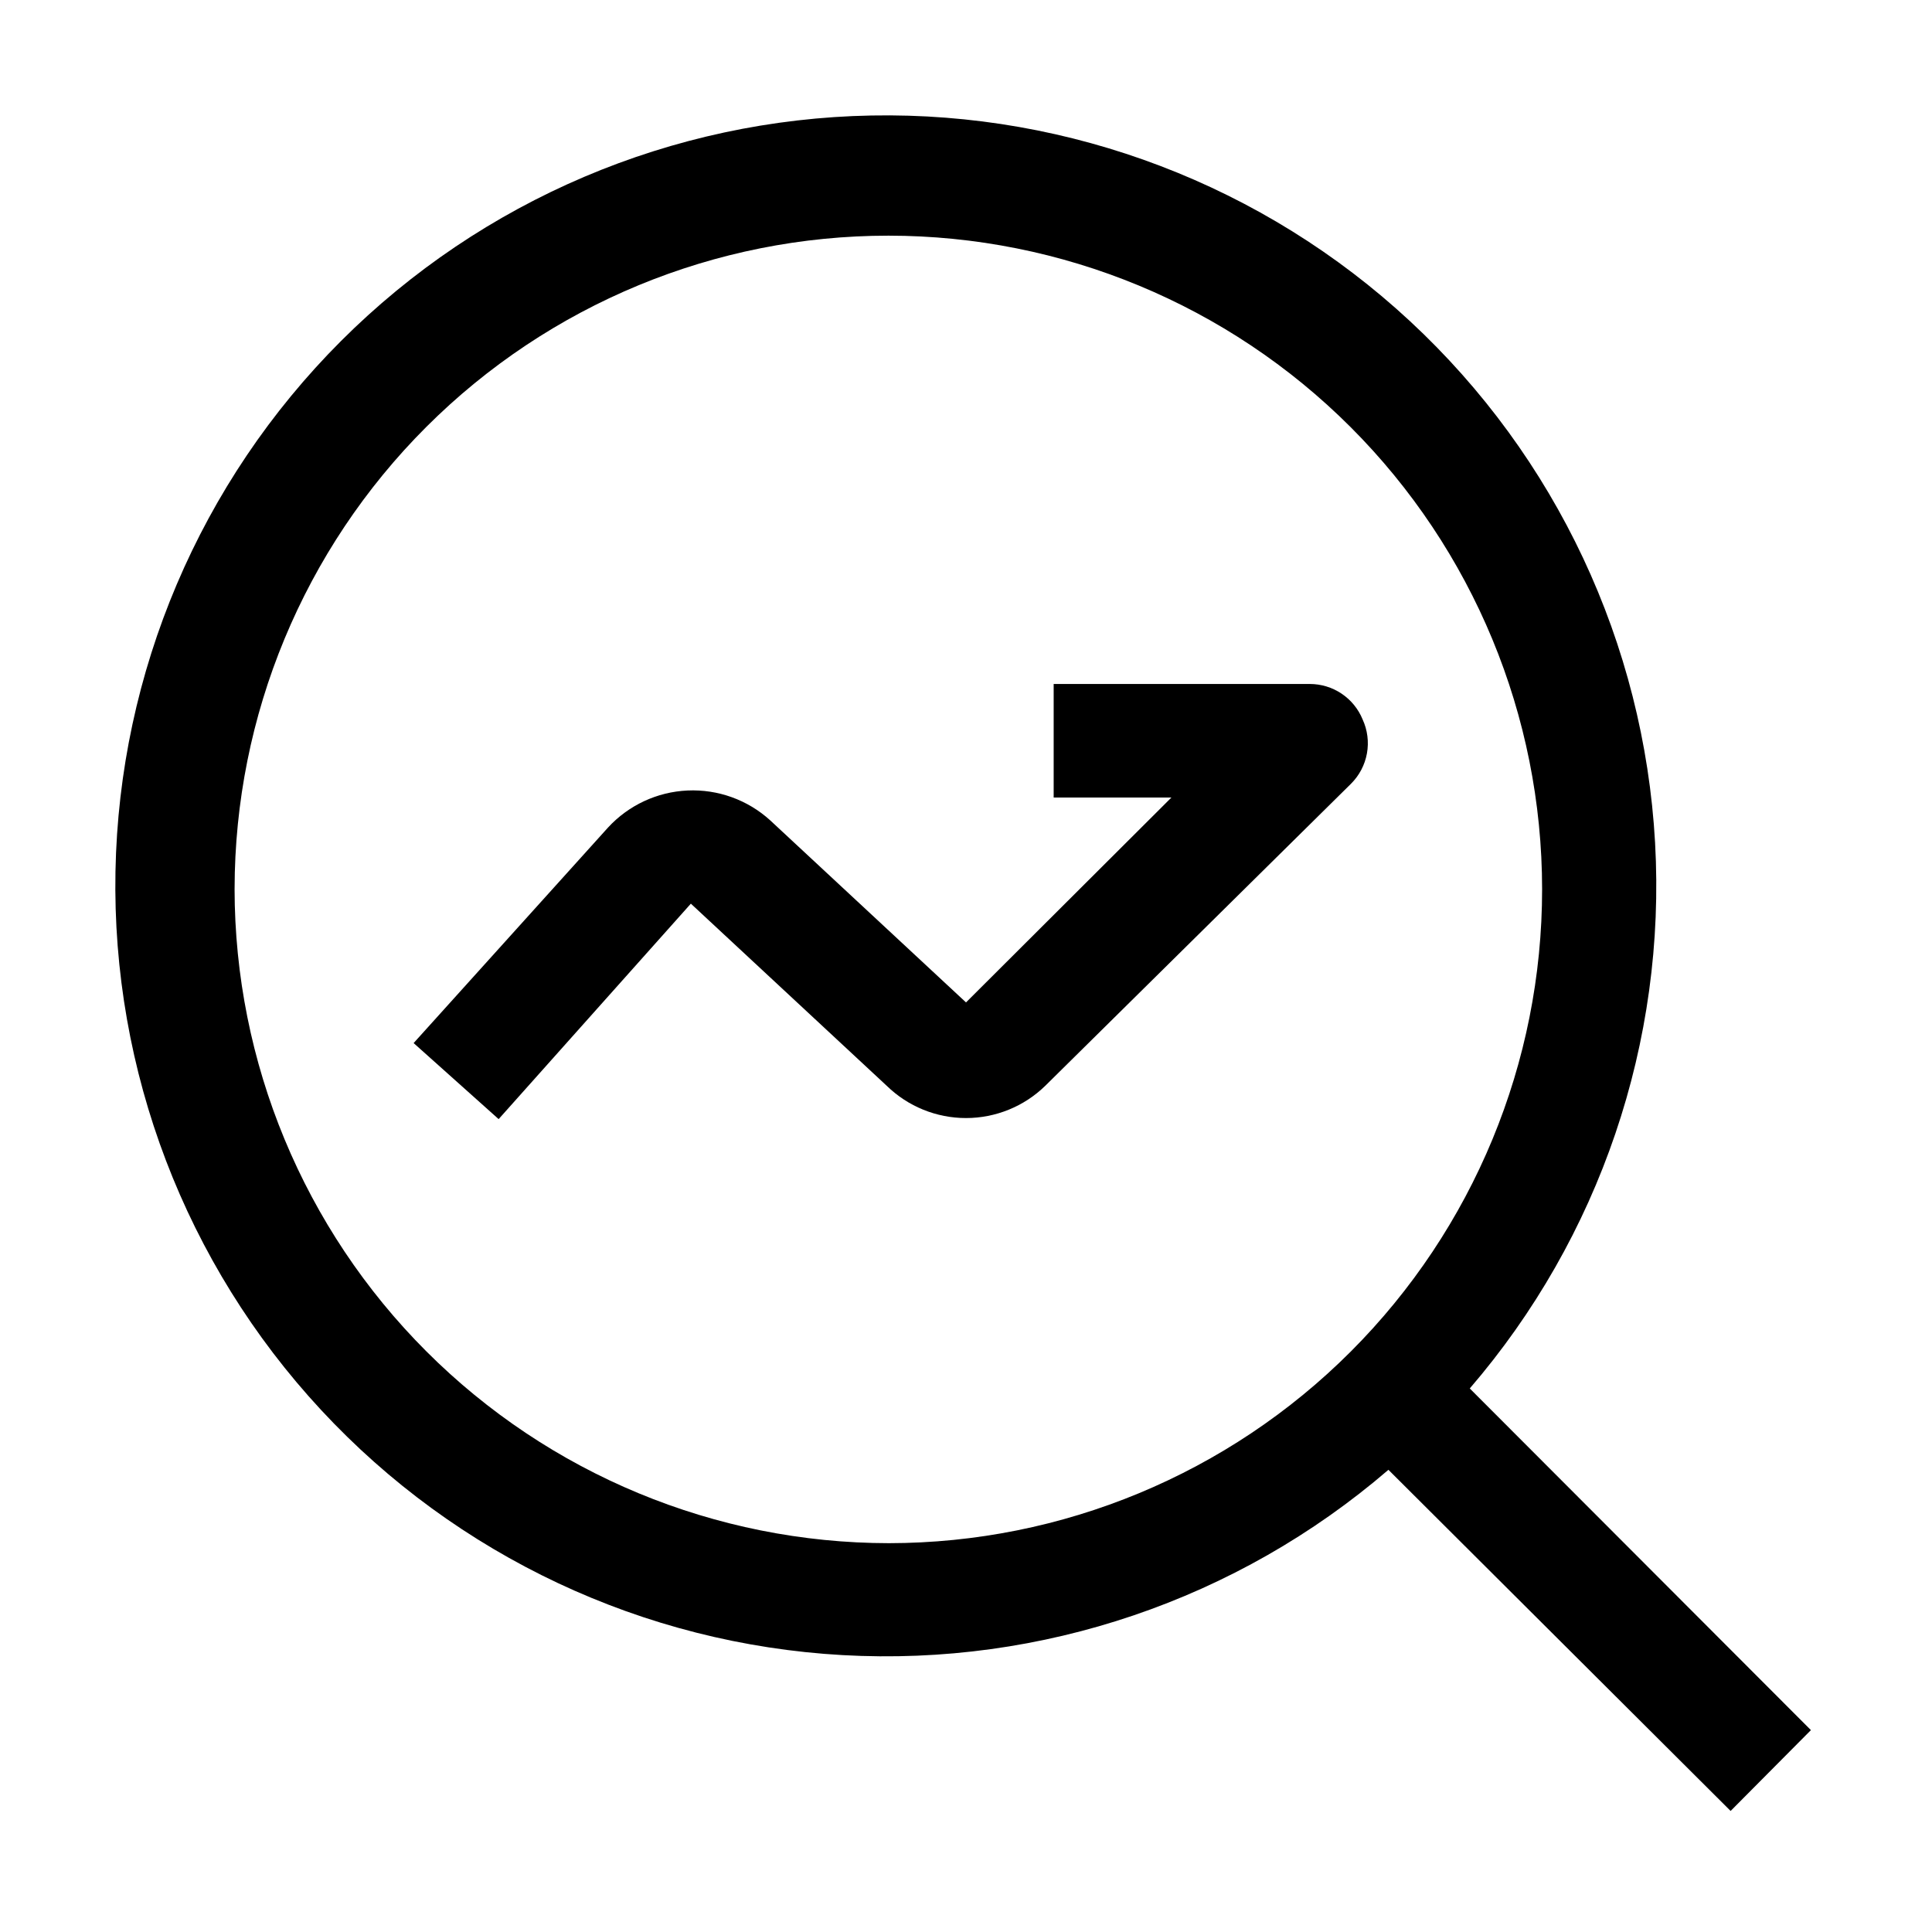 <?xml version="1.0" encoding="UTF-8"?>
<!-- Uploaded to: SVG Repo, www.svgrepo.com, Generator: SVG Repo Mixer Tools -->
<svg fill="#000000" width="800px" height="800px" version="1.1" viewBox="144 144 512 512" xmlns="http://www.w3.org/2000/svg">
 <g>
  <path d="m623.91 602.5-90.406-90.543c34.465-40.043 52.07-91.887 49.109-144.64-2.957-52.75-26.246-102.3-64.977-138.23-38.727-35.938-89.875-55.465-142.7-54.477-52.82 0.984-103.21 22.41-140.57 59.766-37.355 37.359-58.781 87.746-59.766 140.57-0.988 52.824 18.539 103.97 54.477 142.7 35.938 38.73 85.484 62.02 138.23 64.977 52.75 2.961 104.59-14.645 144.64-49.109l90.684 90.406zm-417.74-222.93c0.035-45.934 18.312-89.973 50.812-122.44 32.496-32.461 76.555-50.691 122.49-50.676 45.934 0.012 89.984 18.262 122.46 50.742 32.477 32.48 50.73 76.531 50.742 122.46 0.012 45.934-18.215 89.992-50.68 122.49-32.461 32.5-76.5 50.773-122.43 50.812-45.977-0.039-90.059-18.316-122.57-50.828-32.512-32.508-50.793-76.59-50.828-122.57z"/>
  <path d="m505.1 334.64c-1.137-2.777-3.078-5.148-5.57-6.82-2.492-1.668-5.422-2.559-8.422-2.559h-67.875v30.09h31.207l-54.438 54.301-51.922-48.281c-5.969-5.414-13.836-8.246-21.887-7.879-8.047 0.367-15.625 3.902-21.078 9.836l-51.5 57.098 22.531 20.152 50.941-57.098 51.922 48.281c5.617 5.473 13.148 8.535 20.992 8.535 7.84 0 15.371-3.062 20.992-8.535l81.031-80.051h-0.004c2.203-2.184 3.684-4.996 4.234-8.051 0.551-3.055 0.148-6.203-1.156-9.02z"/>
 </g>
</svg>